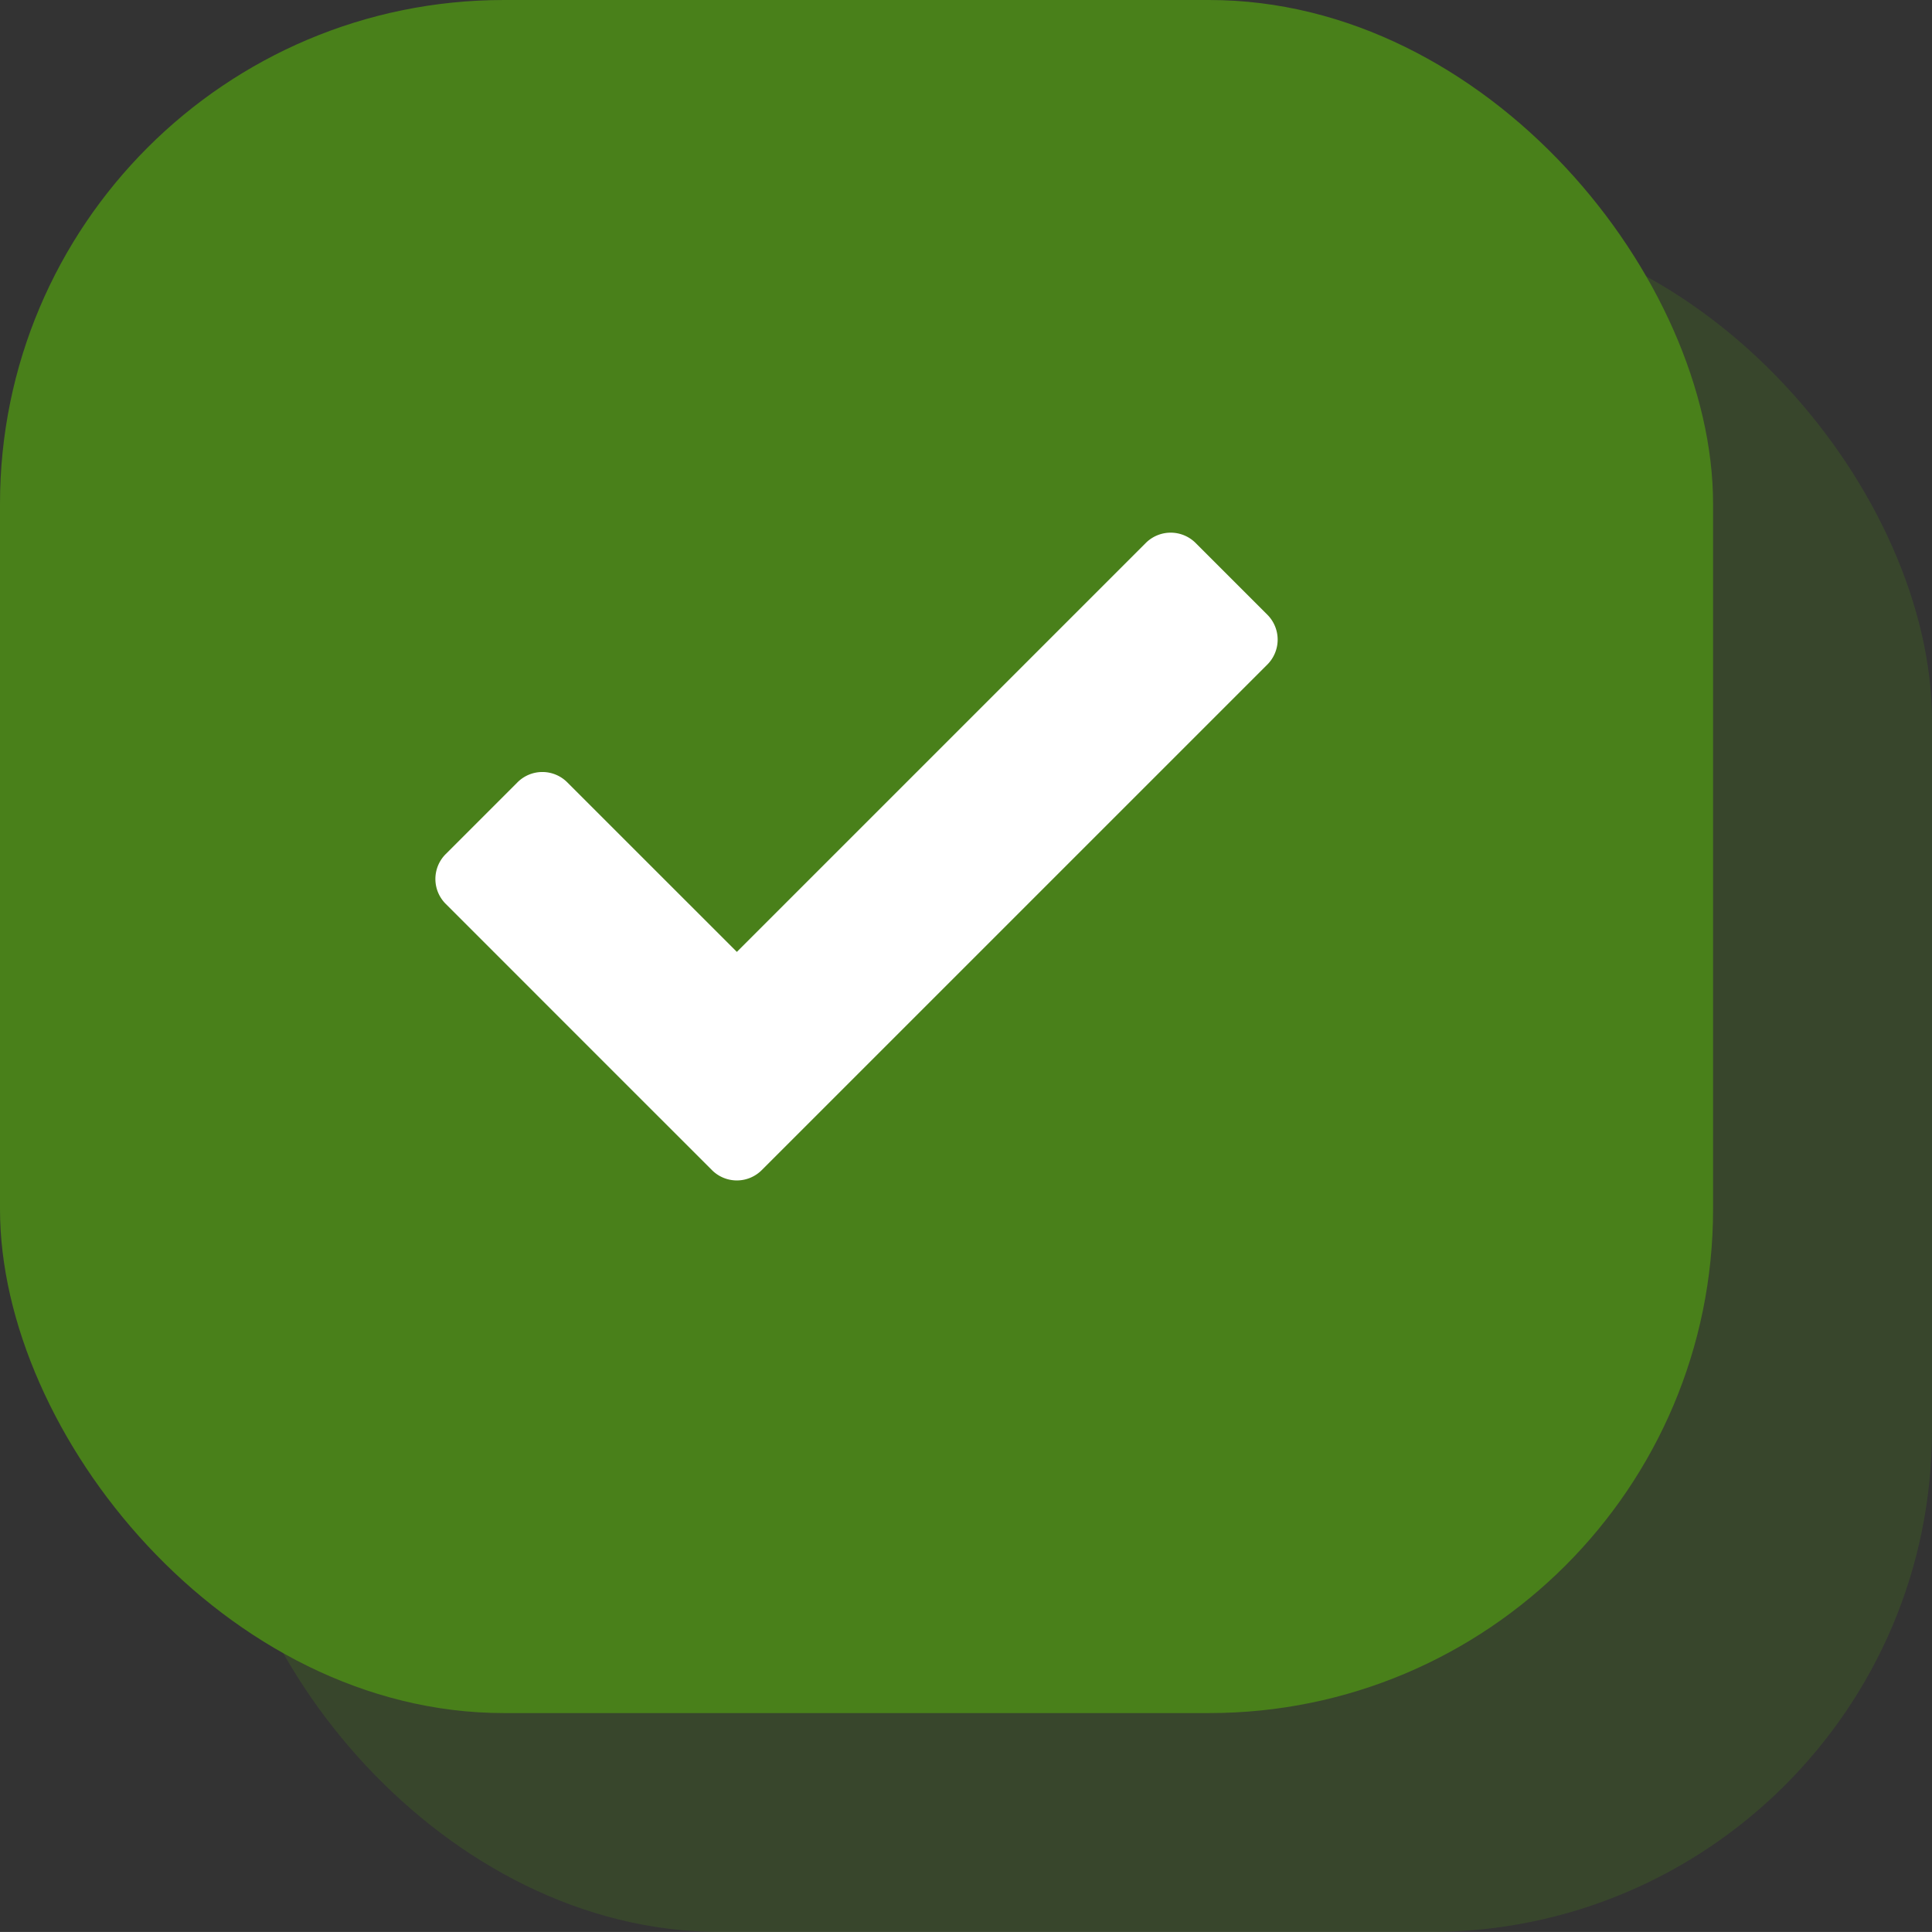 <svg xmlns="http://www.w3.org/2000/svg" width="53.682" height="53.681" viewBox="0 0 53.682 53.681">
  <rect x="0" y="0" width="53.682" height="53.681" fill="#333333" stroke="none"/>
  <g id="Raggruppa_112" data-name="Raggruppa 112" transform="translate(-3305.51 -2262.972)">
    <rect id="Rettangolo_58" data-name="Rettangolo 58" width="47.599" height="47.599" rx="13.933" transform="translate(3311.592 2269.054)" fill="#49801a" opacity="0.25"/>
    <rect id="Rettangolo_59" data-name="Rettangolo 59" width="47.599" height="47.599" rx="14" transform="translate(3305.51 2262.972)" fill="#49801a"/>
    <path id="Tracciato_131" data-name="Tracciato 131" d="M3337.346,2278.059l-11.362,11.362-4.712-4.711a.977.977,0,0,0-1.384,0l-1.993,1.993a.977.977,0,0,0,0,1.384l4.711,4.712,2.686,2.685a.977.977,0,0,0,1.384,0l14.048-14.047a.98.98,0,0,0,0-1.385l-1.993-1.993A.98.98,0,0,0,3337.346,2278.059Z" fill="#fff"/>
  </g>
</svg>
